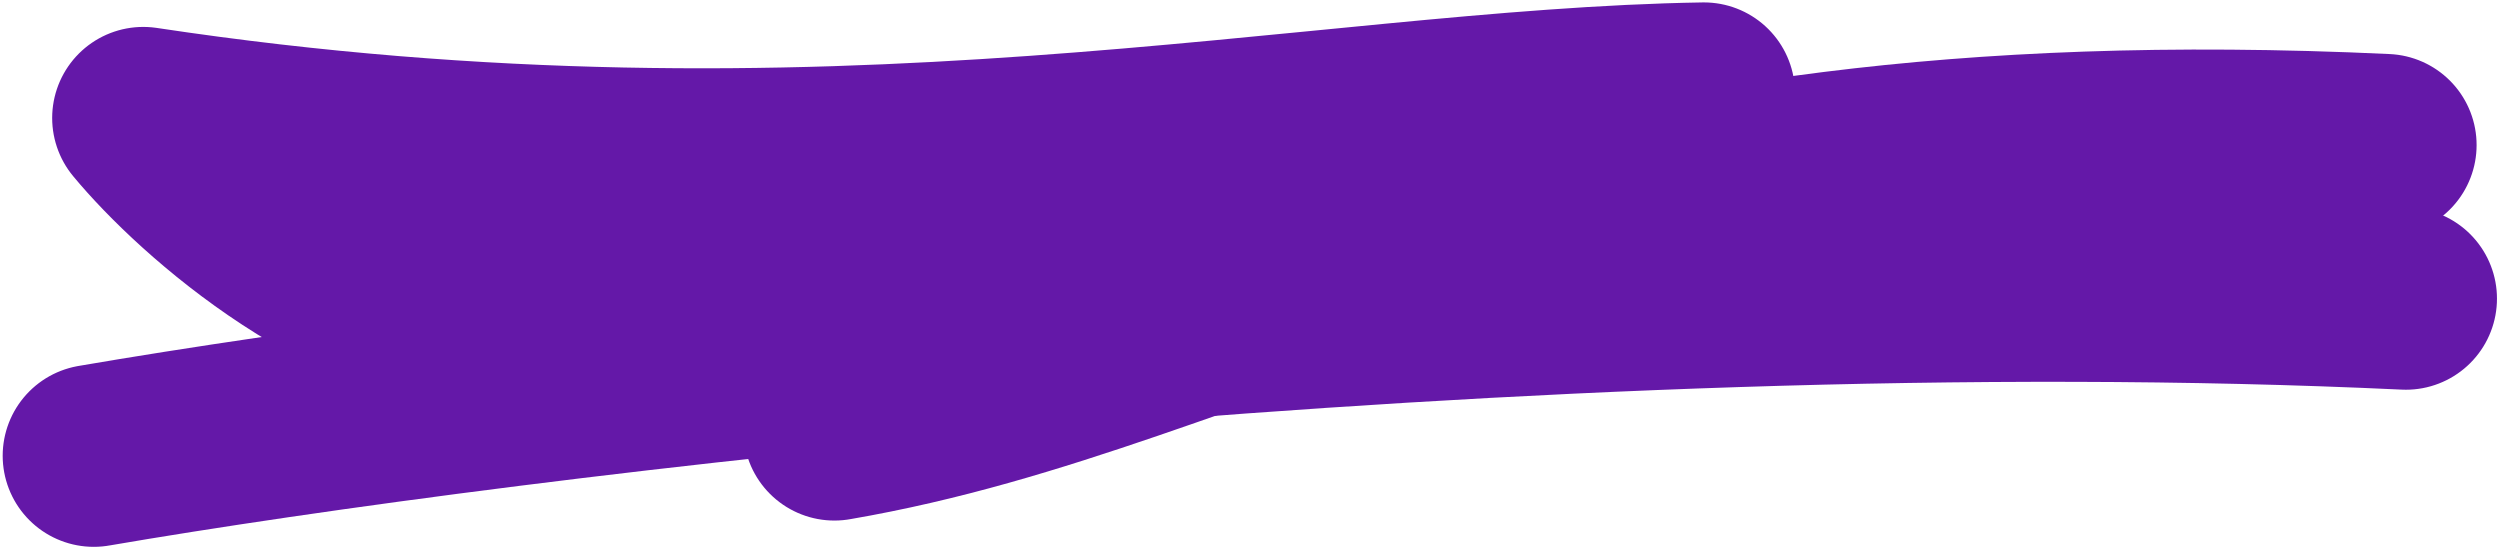 <svg width="633" height="139" viewBox="0 0 633 139" fill="none" xmlns="http://www.w3.org/2000/svg">
<path d="M23.74 115.397C128.161 97.472 389.715 65.275 609.171 75.615" stroke="#6418A8" stroke-width="46.124" stroke-linecap="round"/>
<path d="M211.264 108.742C315.685 90.817 384.556 26.386 604.013 36.725" stroke="#6418A8" stroke-width="46.124" stroke-linecap="round"/>
<path d="M431.437 23.673C333.896 25.204 209.513 56.018 36.271 29.878C50.858 47.486 90.441 82.779 132.08 83.087" stroke="#6418A8" stroke-width="46.124" stroke-linecap="round" stroke-linejoin="round"/>
<path d="M107.54 62.62C211.818 44.088 294.817 55.105 508.382 52.509" stroke="#6418A8" stroke-width="46.124" stroke-linecap="round"/>
</svg>
